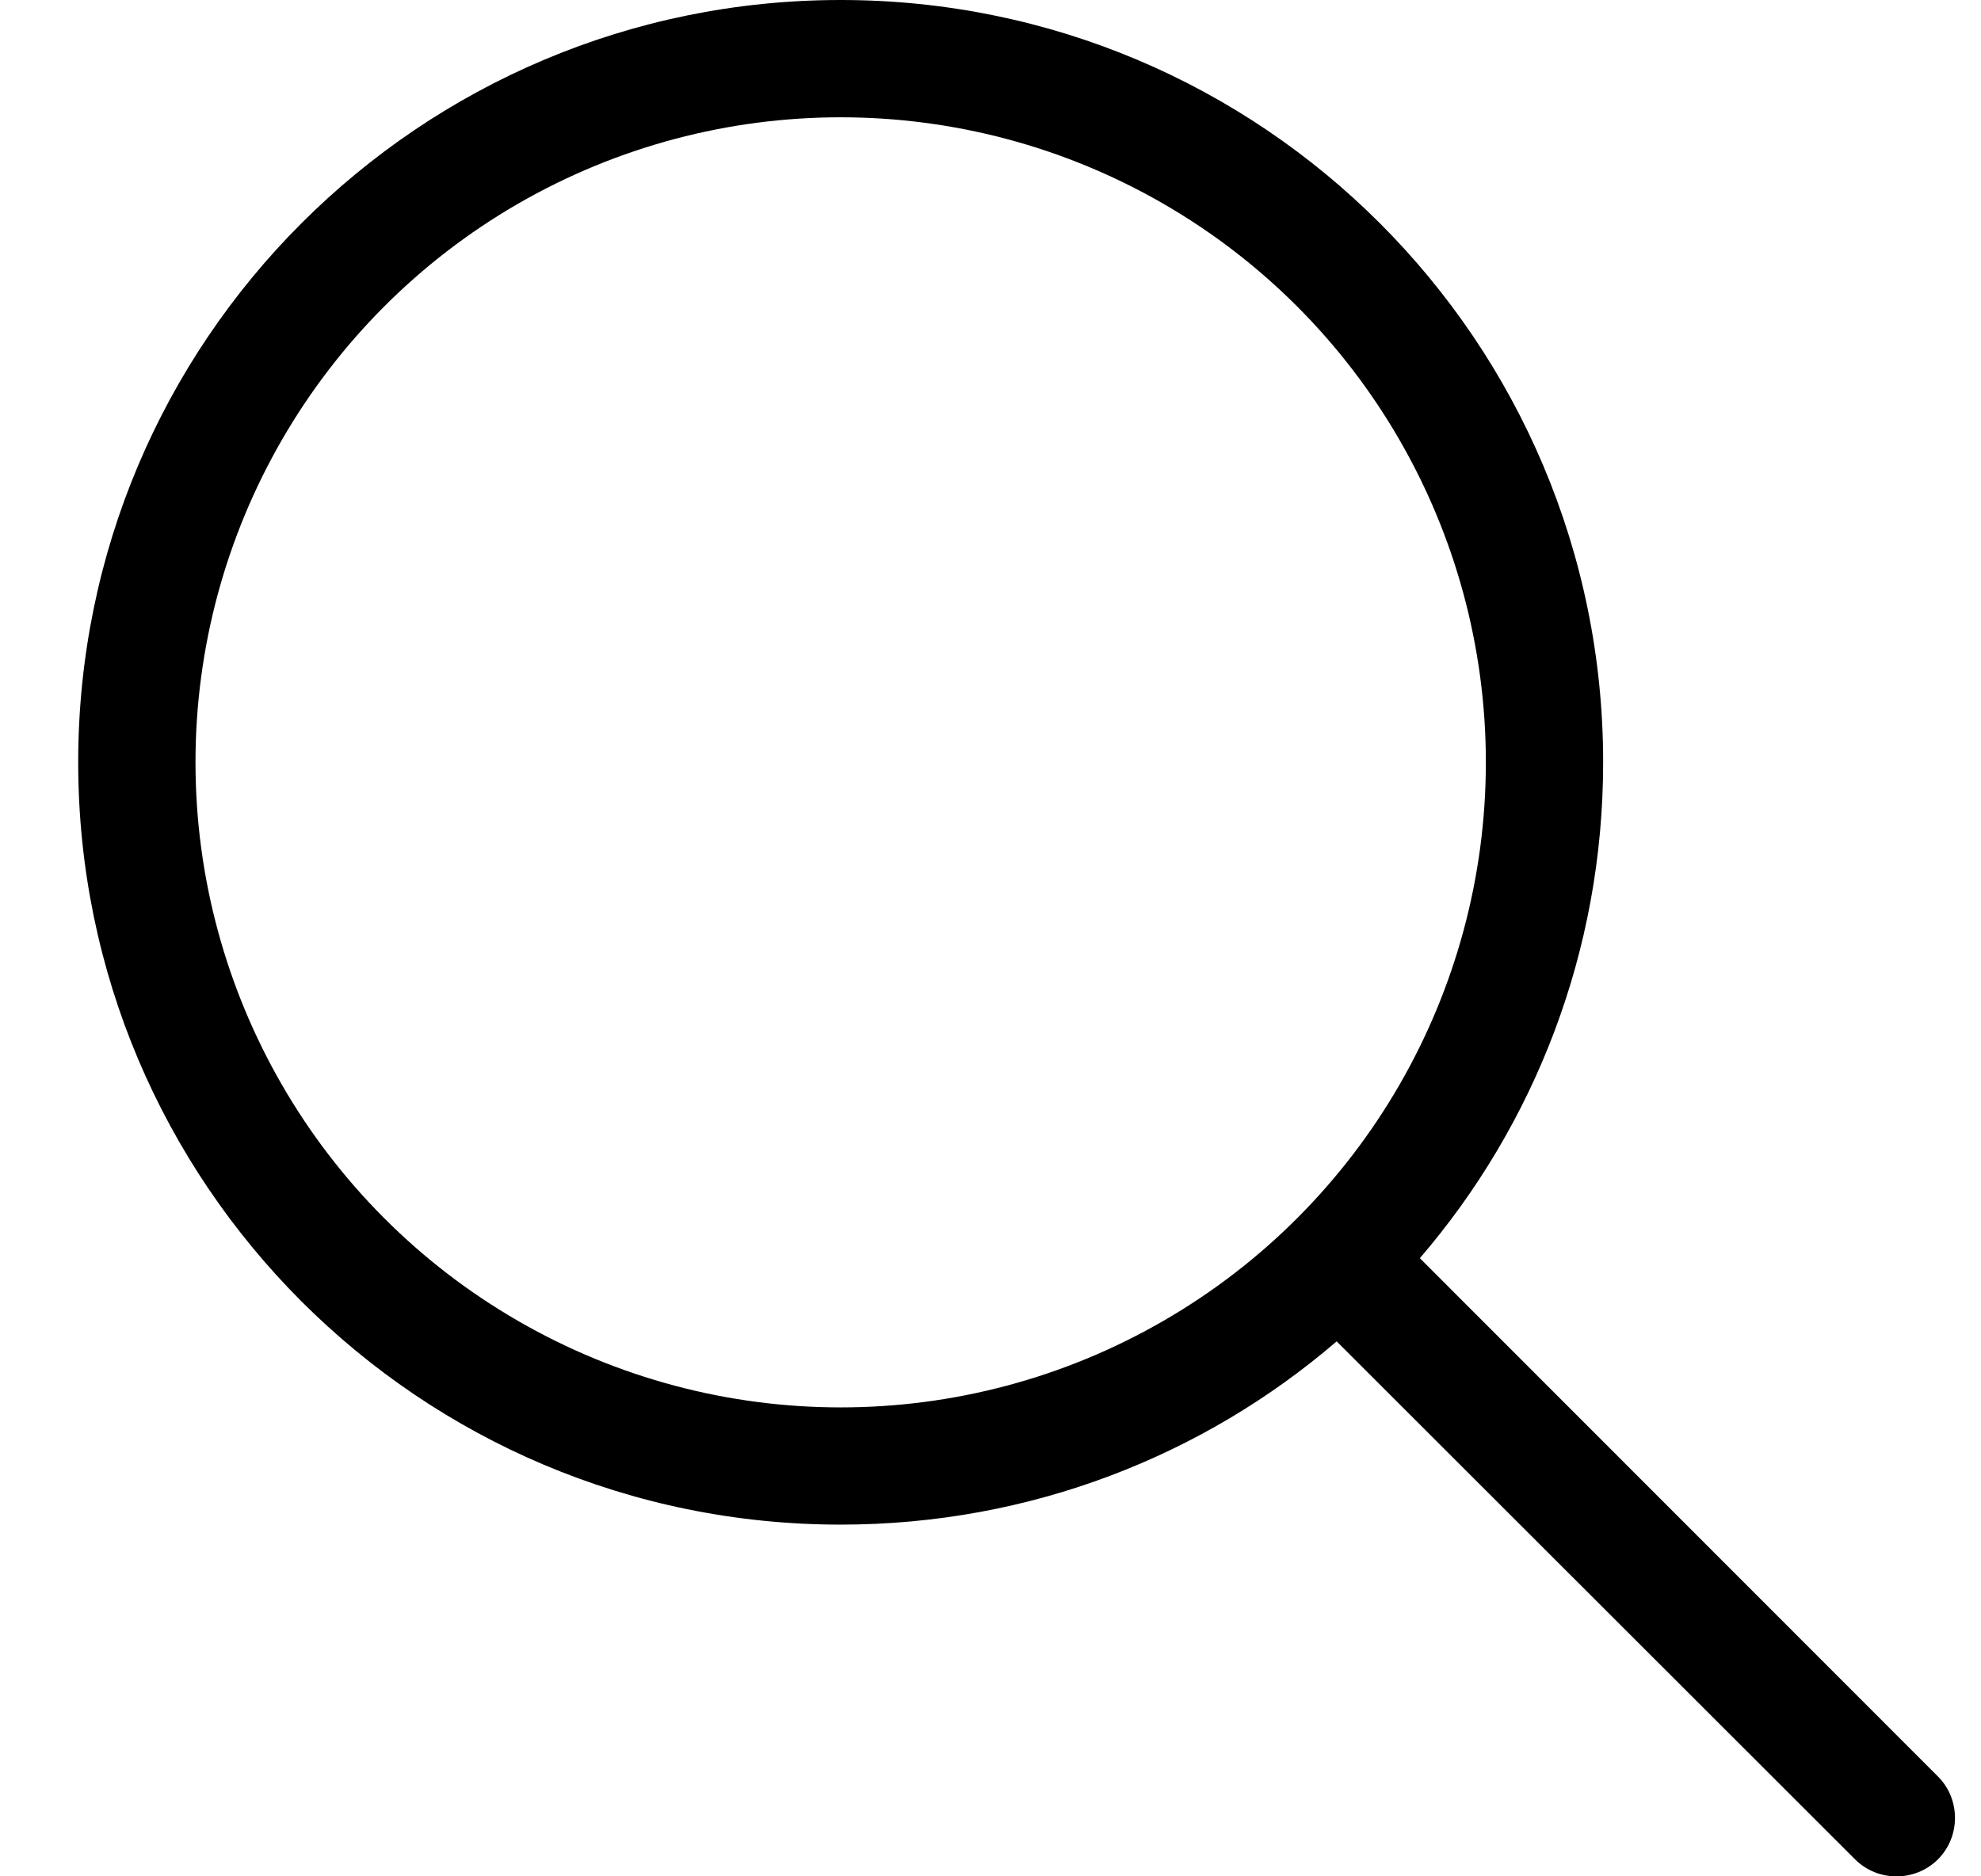 <svg width="19" height="18" viewBox="0 0 19 18" fill="none" xmlns="http://www.w3.org/2000/svg">
<path fill-rule="evenodd" clip-rule="evenodd" d="M8.063 14.626C9.881 14.626 11.544 13.965 12.82 12.868L17.792 17.837C18.01 18.055 18.369 18.055 18.587 17.837C18.805 17.619 18.805 17.26 18.587 17.042L13.618 12.07C14.715 10.794 15.376 9.131 15.376 7.313C15.376 3.273 12.103 0 8.063 0C4.023 0 0.75 3.273 0.75 7.313C0.75 11.353 4.023 14.626 8.063 14.626ZM11.157 1.954C13.072 3.06 14.251 5.102 14.251 7.313C14.251 9.524 13.072 11.567 11.157 12.672C9.243 13.778 6.884 13.778 4.969 12.672C3.055 11.567 1.875 9.524 1.875 7.313C1.875 5.102 3.055 3.06 4.969 1.954C6.884 0.849 9.243 0.849 11.157 1.954Z" fill="black"/>
</svg>
